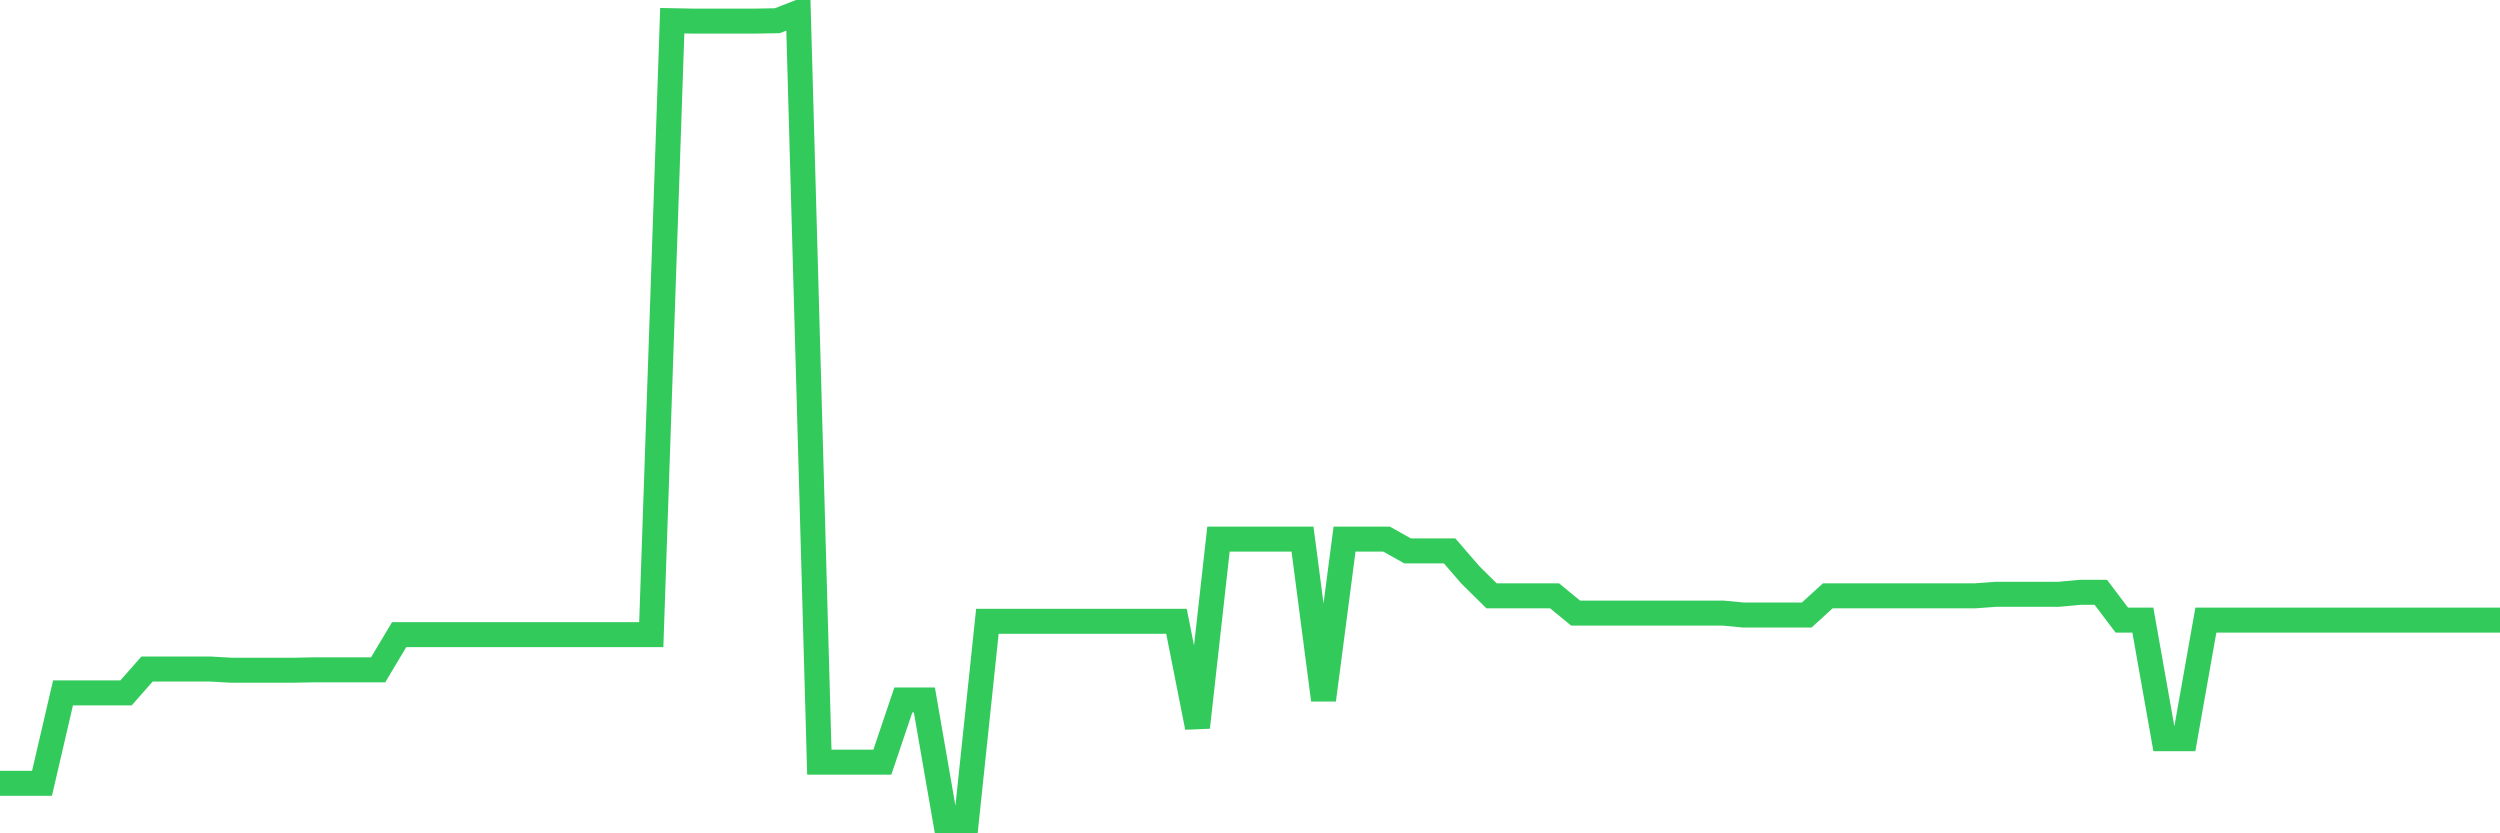 <svg
  xmlns="http://www.w3.org/2000/svg"
  xmlns:xlink="http://www.w3.org/1999/xlink"
  width="120"
  height="40"
  viewBox="0 0 120 40"
  preserveAspectRatio="none"
>
  <polyline
    points="0,37.597 1.008,37.597 2.017,37.597 3.025,33.259 4.034,33.259 5.042,33.259 6.05,33.259 7.059,32.113 8.067,32.113 9.076,32.113 10.084,32.113 11.092,32.17 12.101,32.17 13.109,32.17 14.118,32.17 15.126,32.151 16.134,32.151 17.143,32.151 18.151,32.151 19.16,30.461 20.168,30.461 21.176,30.461 22.185,30.461 23.193,30.461 24.202,30.461 25.21,30.461 26.218,30.461 27.227,30.461 28.235,30.461 29.244,30.461 30.252,30.461 31.261,30.461 32.269,0.994 33.277,1.013 34.286,1.013 35.294,1.013 36.303,1.013 37.311,0.994 38.319,0.6 39.328,36.583 40.336,36.583 41.345,36.583 42.353,36.583 43.361,33.597 44.37,33.597 45.378,39.4 46.387,39.4 47.395,29.822 48.403,29.822 49.412,29.822 50.42,29.822 51.429,29.822 52.437,29.822 53.445,29.822 54.454,29.822 55.462,29.822 56.471,29.822 57.479,34.912 58.487,25.878 59.496,25.878 60.504,25.878 61.513,25.878 62.521,25.878 63.529,33.597 64.538,25.878 65.546,25.878 66.555,25.878 67.563,26.442 68.571,26.442 69.58,26.442 70.588,27.606 71.597,28.601 72.605,28.601 73.613,28.601 74.622,28.601 75.63,29.428 76.639,29.428 77.647,29.428 78.655,29.428 79.664,29.428 80.672,29.428 81.681,29.428 82.689,29.428 83.697,29.522 84.706,29.522 85.714,29.522 86.723,29.522 87.731,28.601 88.739,28.601 89.748,28.601 90.756,28.601 91.765,28.601 92.773,28.601 93.782,28.601 94.79,28.601 95.798,28.526 96.807,28.526 97.815,28.526 98.824,28.526 99.832,28.432 100.84,28.432 101.849,29.766 102.857,29.766 103.866,35.456 104.874,35.456 105.882,29.766 106.891,29.766 107.899,29.766 108.908,29.766 109.916,29.766 110.924,29.766 111.933,29.766 112.941,29.766 113.95,29.766 114.958,29.766 115.966,29.766 116.975,29.766 117.983,29.766 118.992,29.766 120,29.766"
    fill="none"
    stroke="#32ca5b"
    stroke-width="1.2"
  >
  </polyline>
</svg>
